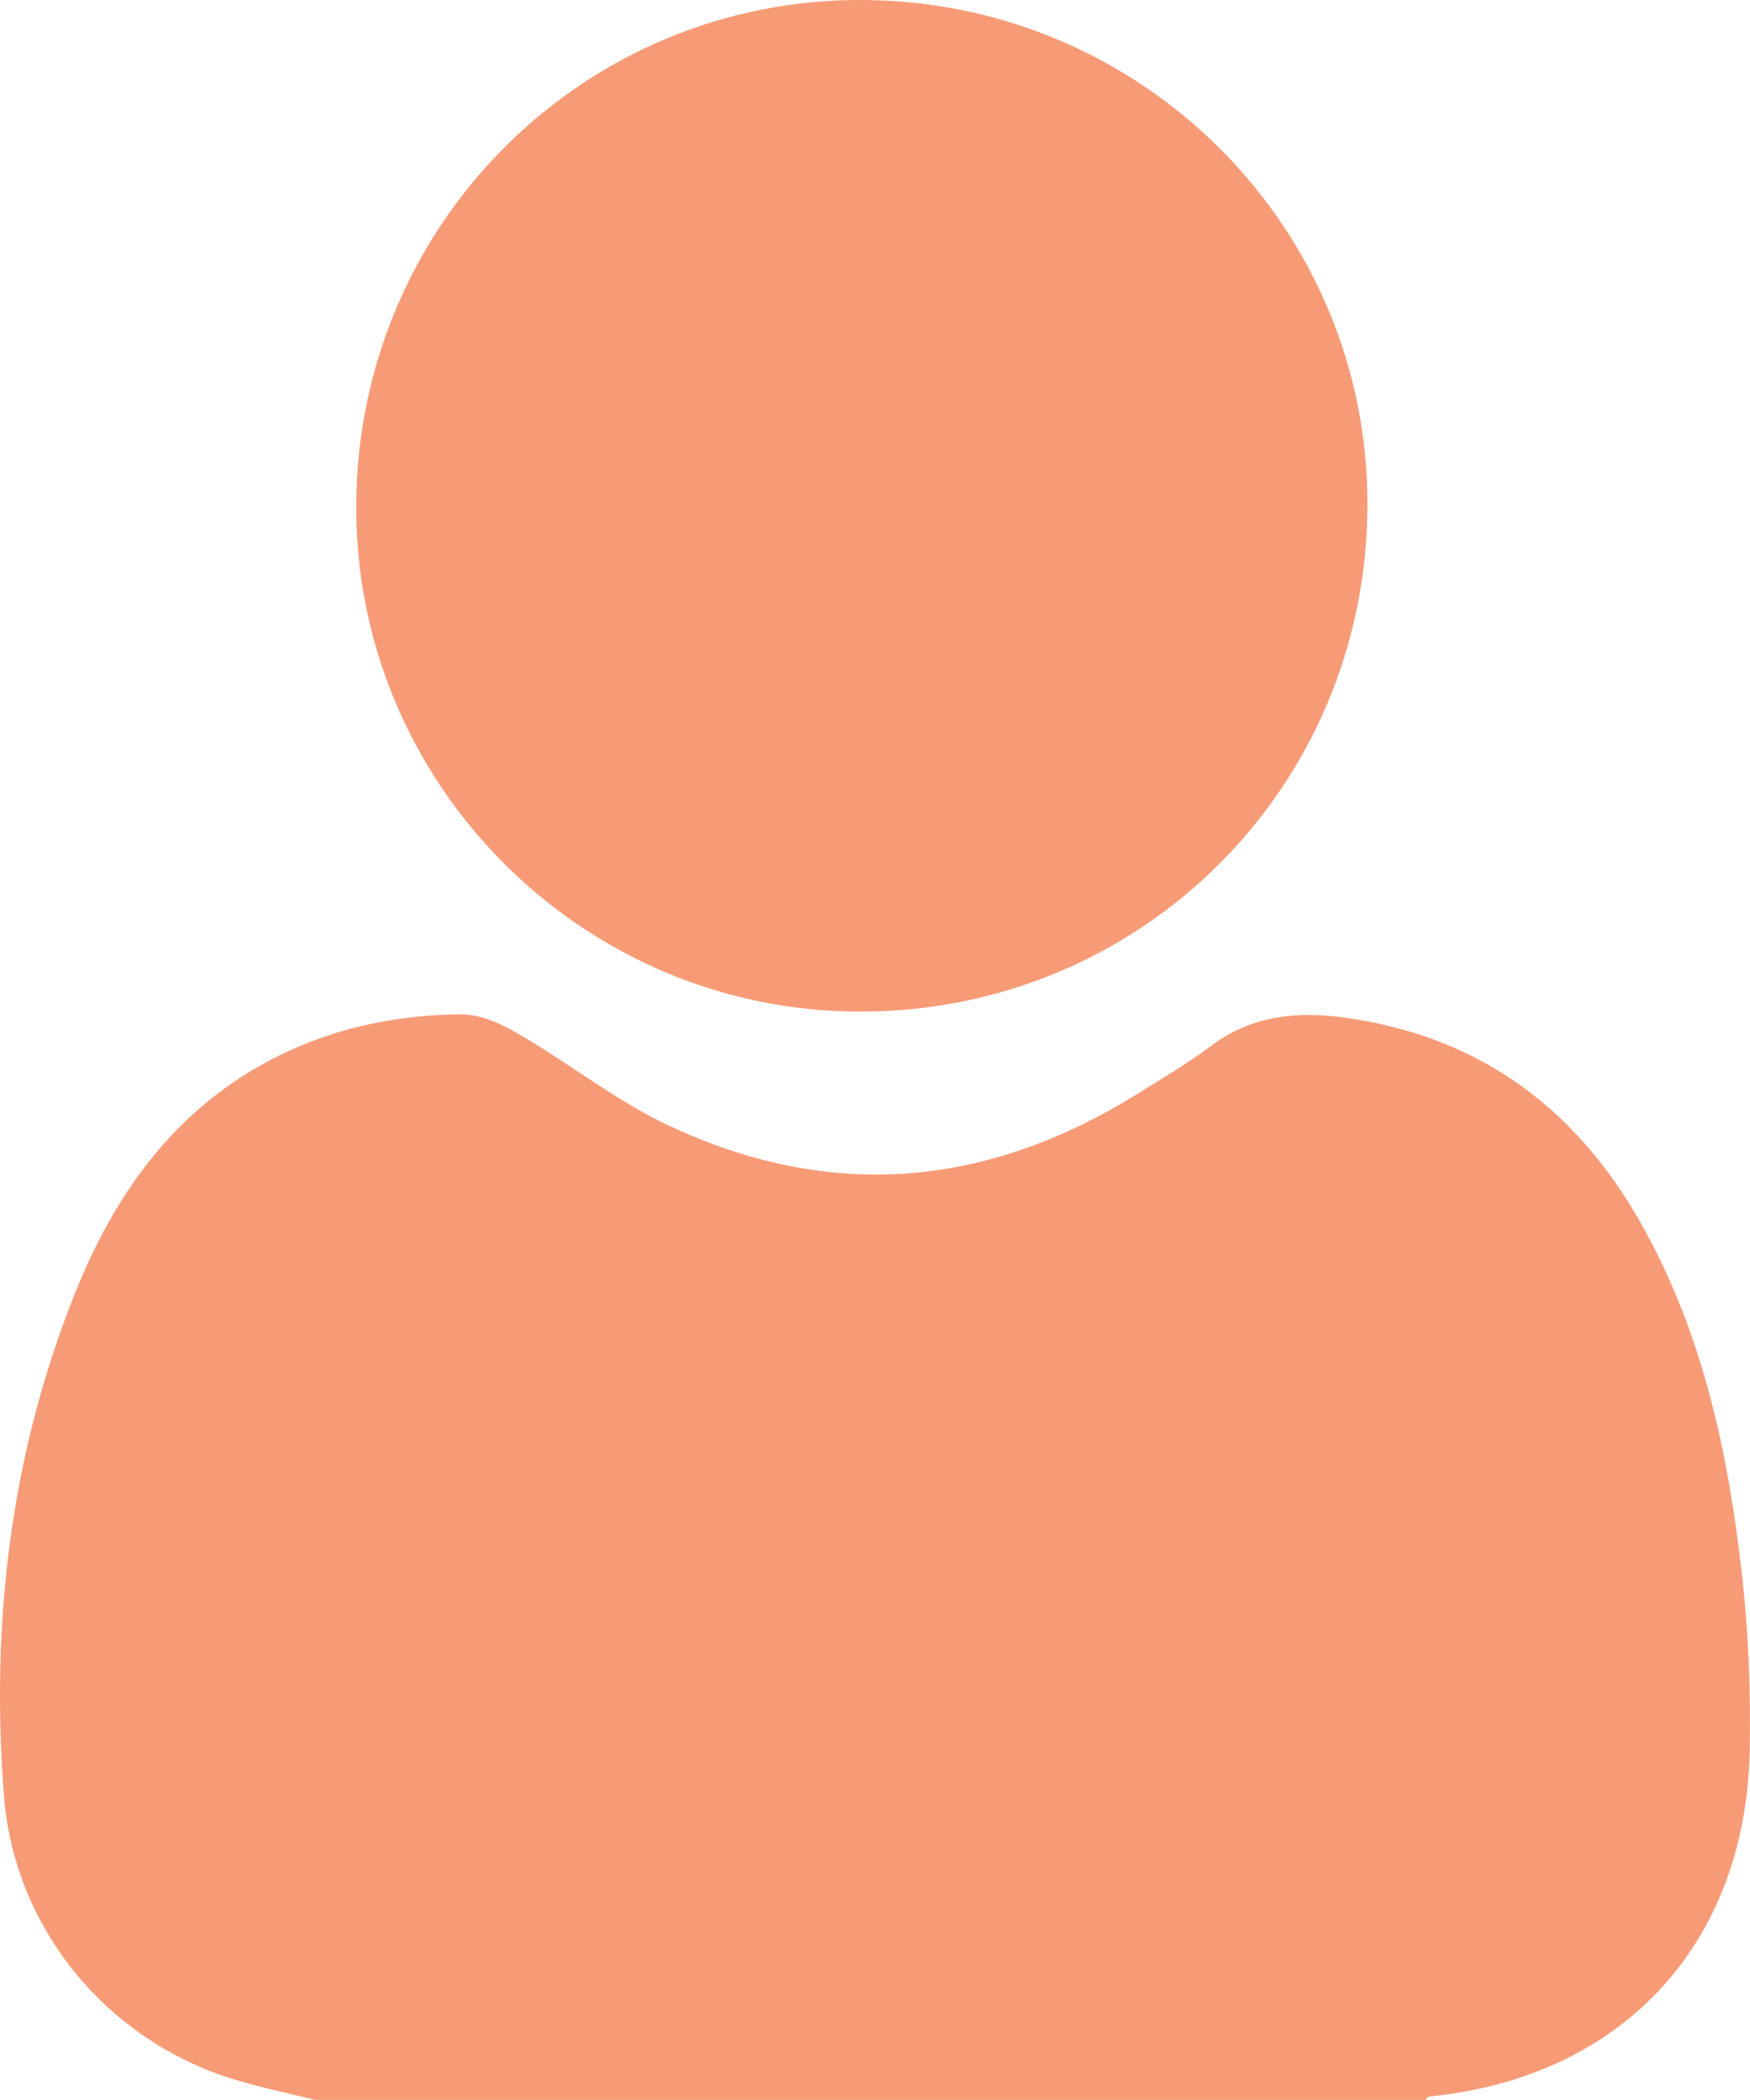 <svg width="25" height="30" viewBox="0 0 25 30" fill="none" xmlns="http://www.w3.org/2000/svg">
<g id="Group">
<g id="Group_2">
<path id="Vector" d="M24.881 22.455C24.684 20.741 24.326 19.074 23.481 17.545C22.549 15.861 21.171 14.818 19.242 14.542C18.541 14.442 17.89 14.5 17.3 14.942C16.966 15.193 16.603 15.406 16.248 15.627C14.084 16.973 11.844 17.167 9.52 16.063C8.814 15.727 8.198 15.242 7.53 14.843C7.227 14.663 6.919 14.484 6.554 14.49C5.587 14.506 4.665 14.708 3.805 15.174C2.456 15.904 1.63 17.086 1.079 18.456C0.15 20.766 -0.136 23.188 0.057 25.659C0.206 27.551 1.527 29.146 3.334 29.703C3.717 29.821 4.112 29.901 4.502 29.999C9.791 29.999 15.081 29.999 20.37 29.999C20.383 29.954 20.419 29.95 20.459 29.946C23.197 29.659 24.946 27.752 24.996 24.997C25.012 24.147 24.978 23.299 24.881 22.455Z" fill="#F79B77"/>
<path id="Vector_2" d="M12.316 14.452C16.318 14.439 19.515 11.242 19.535 7.234C19.554 3.262 16.332 0.024 12.334 0C8.352 -0.024 5.125 3.177 5.089 7.187C5.054 11.186 8.314 14.465 12.316 14.452Z" fill="#F79B77"/>
</g>
</g>
</svg>
